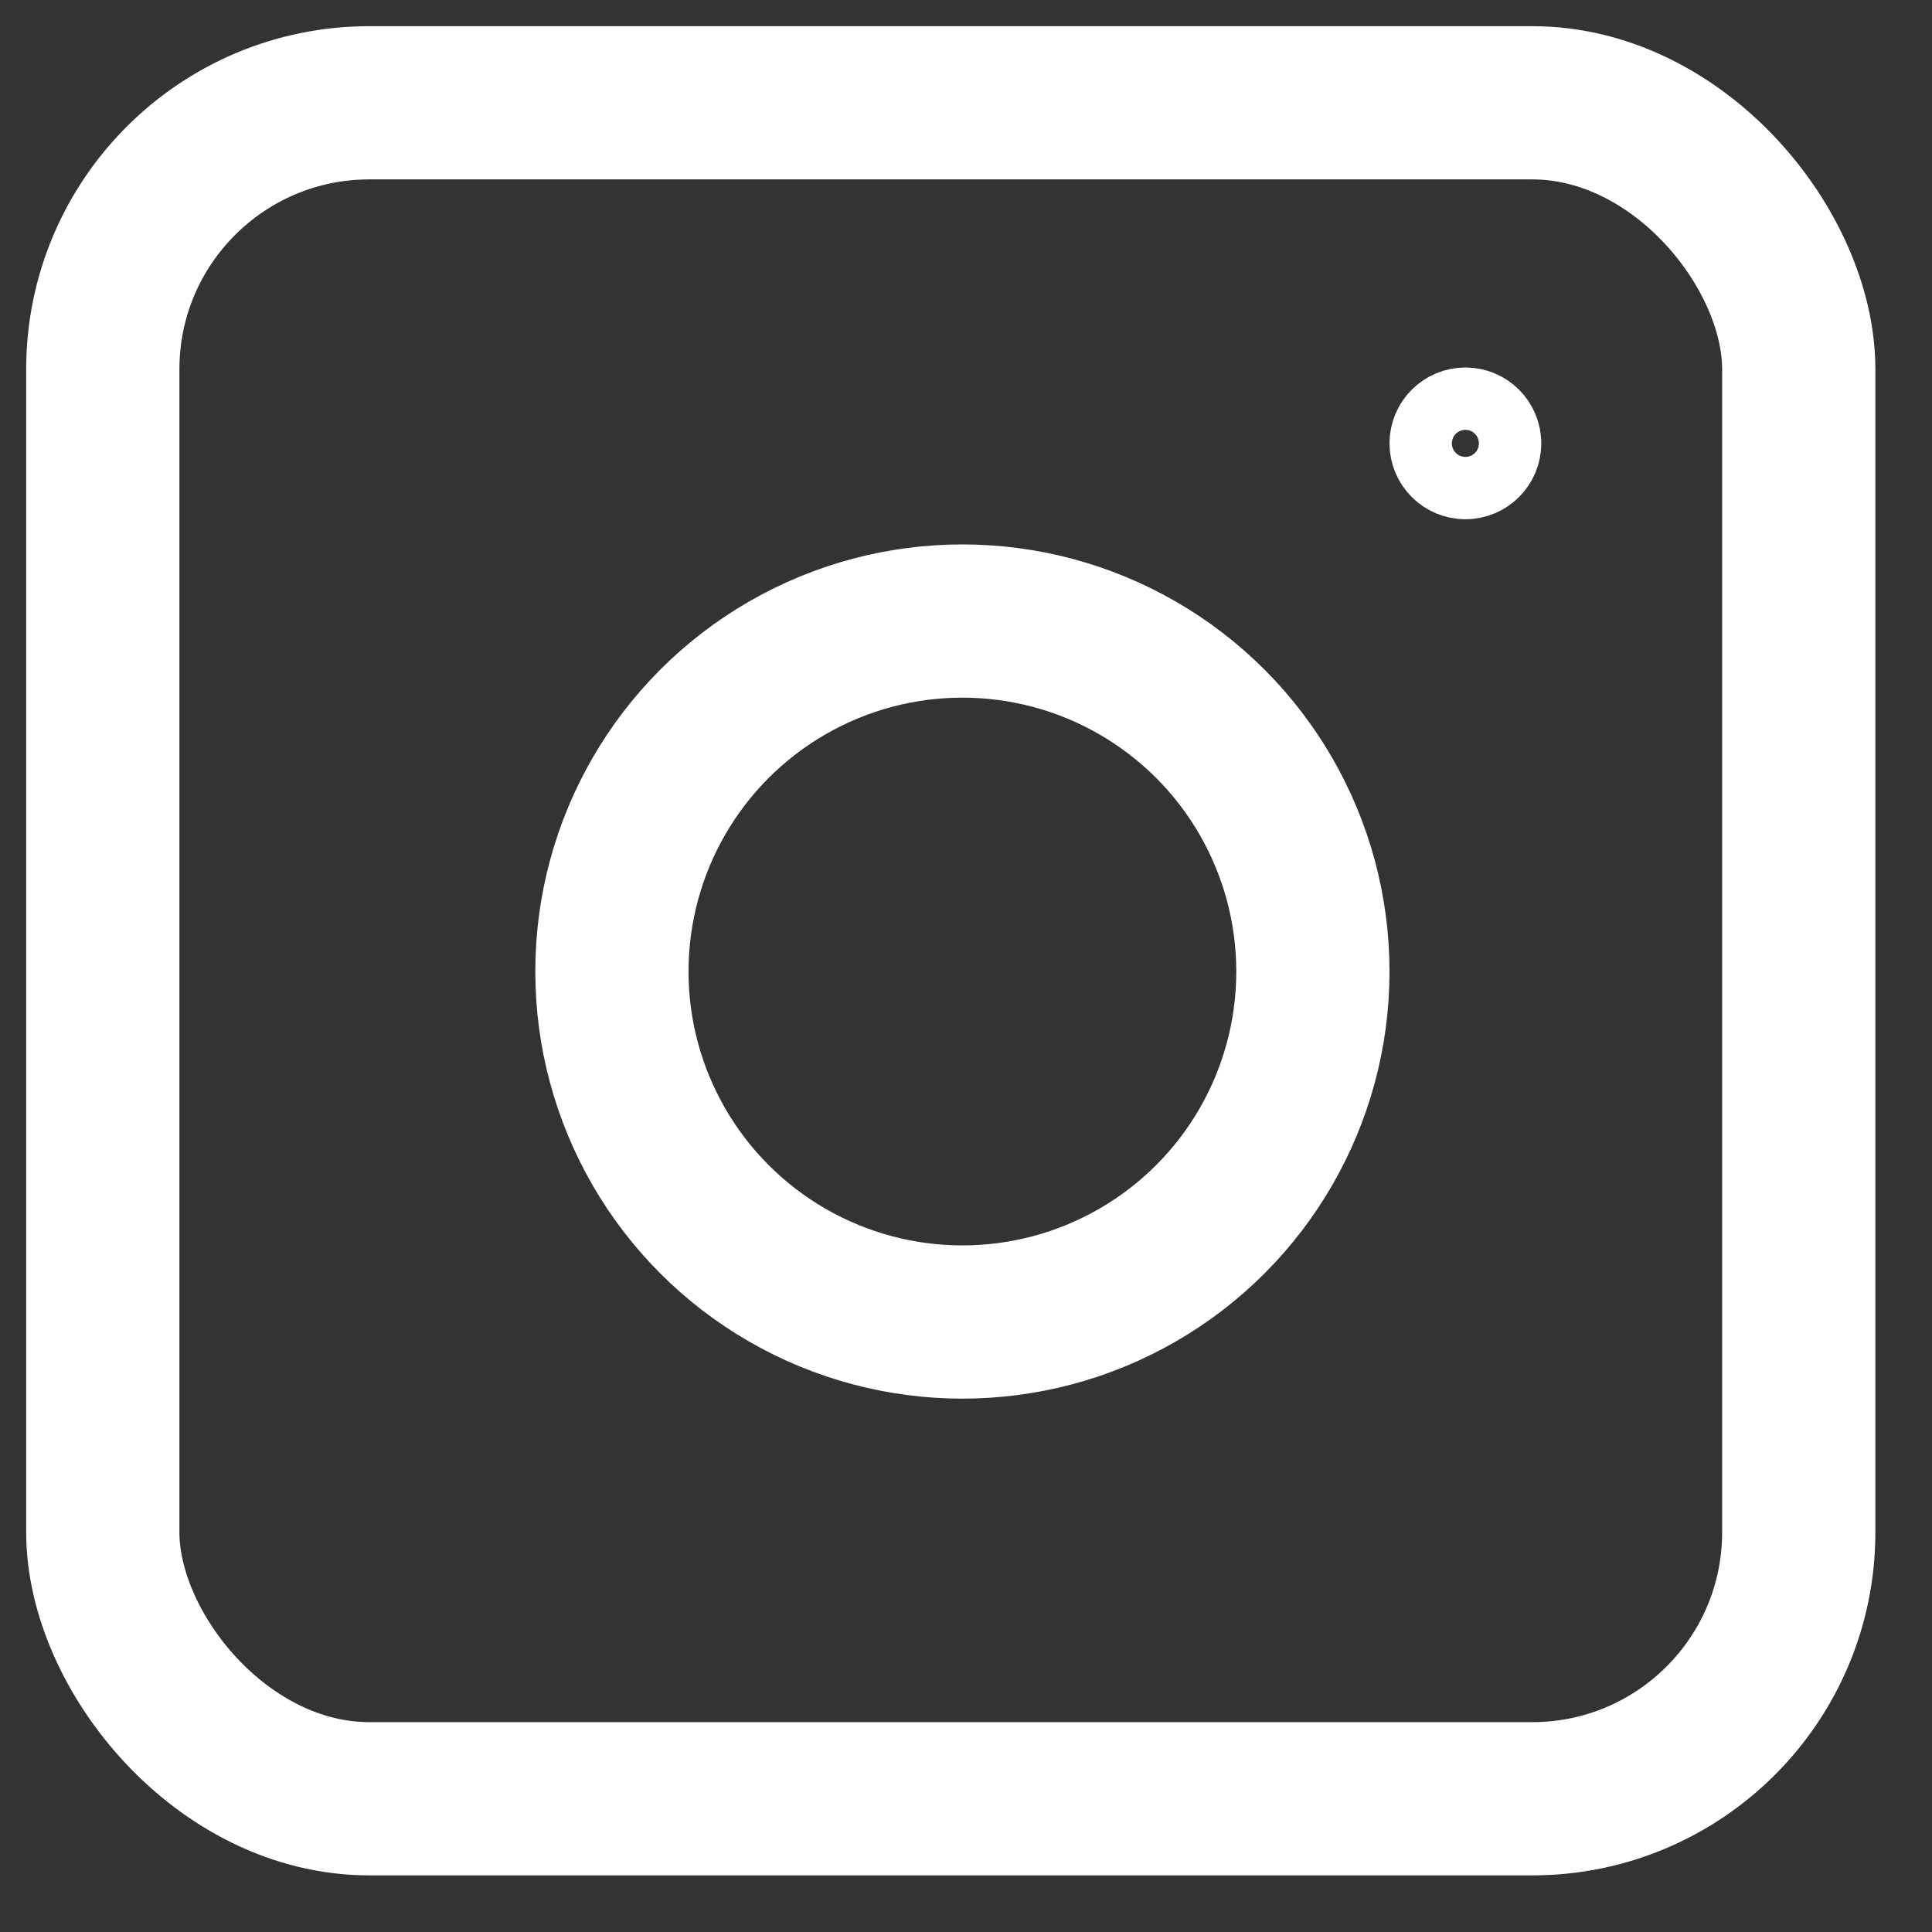 <svg width="29" height="29" viewBox="0 0 29 29" fill="none" xmlns="http://www.w3.org/2000/svg">
<rect x="0" y="0" width="29" height="29" fill="#333333" stroke="none"/>
<rect x="1.543" y="1.543" width="25.457" height="25.457" rx="4" stroke="white" stroke-width="2.3"/>
<circle cx="14.446" cy="14.583" r="5.261" stroke="white" stroke-width="2.3"/>
<circle cx="21.996" cy="6.655" r="0.671" stroke="white" stroke-width="0.936"/>
</svg>
